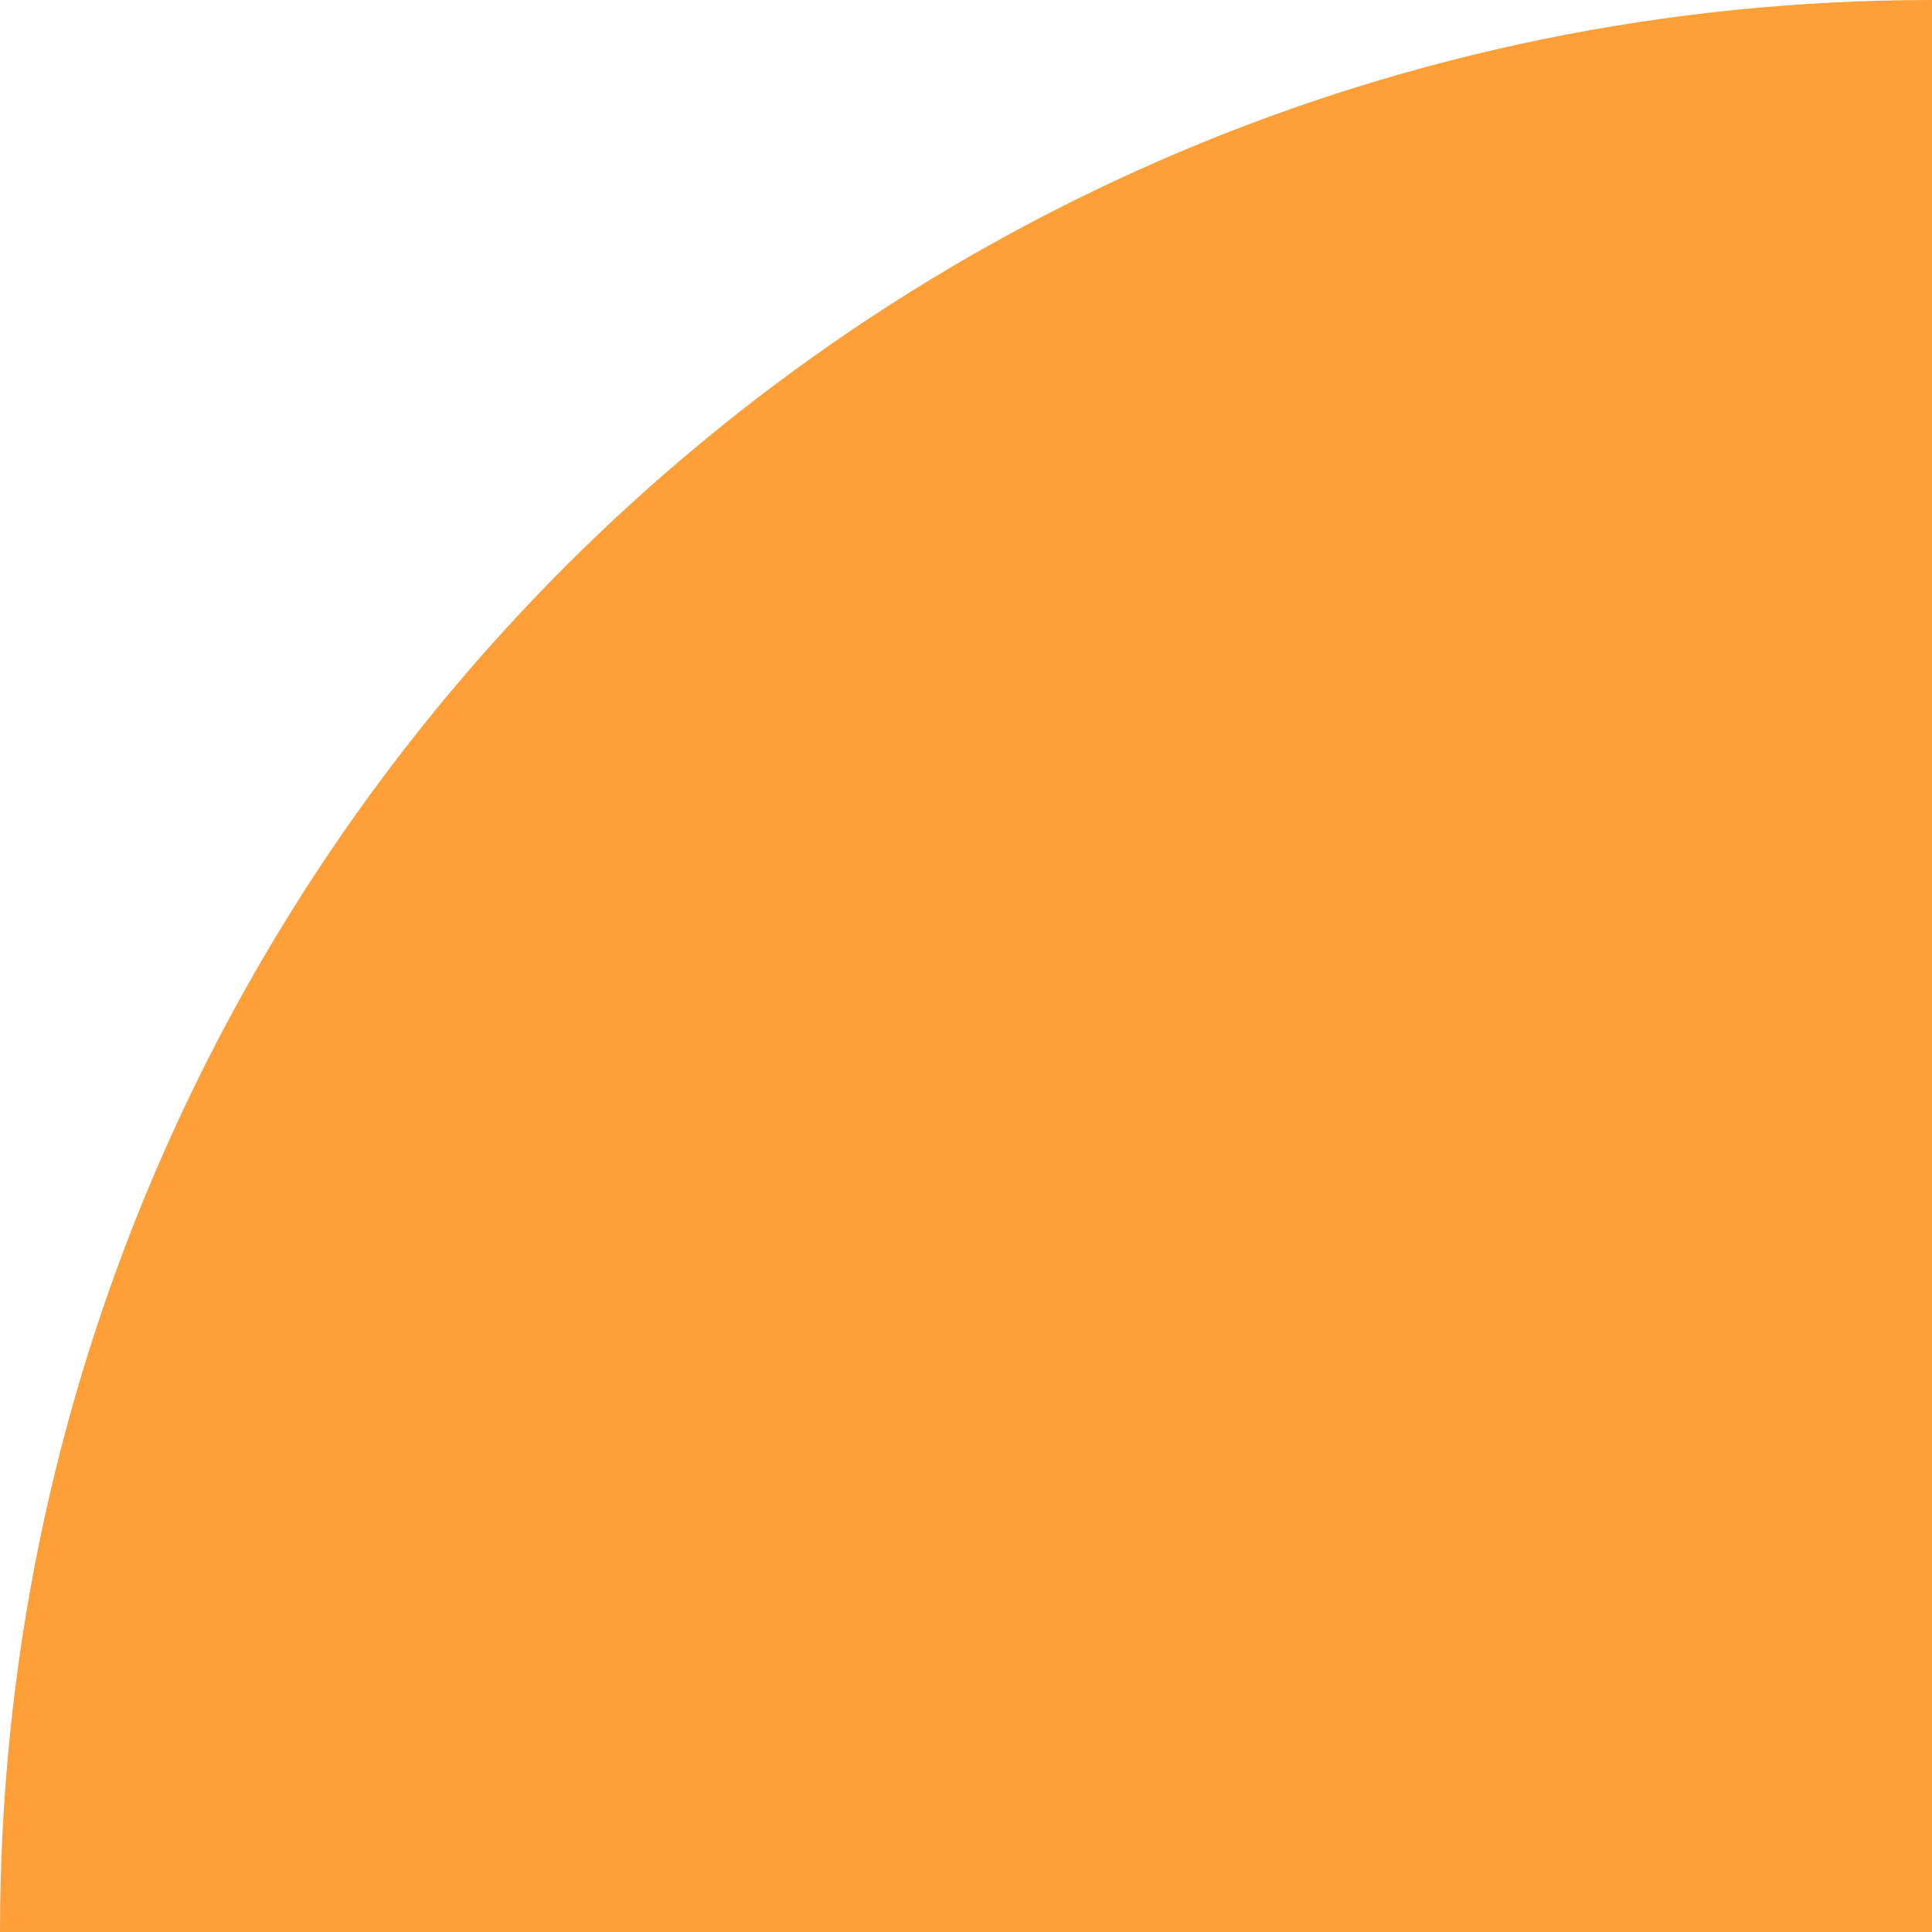 <svg xmlns="http://www.w3.org/2000/svg" width="50" height="50" viewBox="0 0 50 50" fill="none"><path id="path300" d="M50 0L50 50L0 50C3.29289e-07 22.386 22.387 -3.29279e-07 50 0Z" fill="#FF9F37"></path></svg>